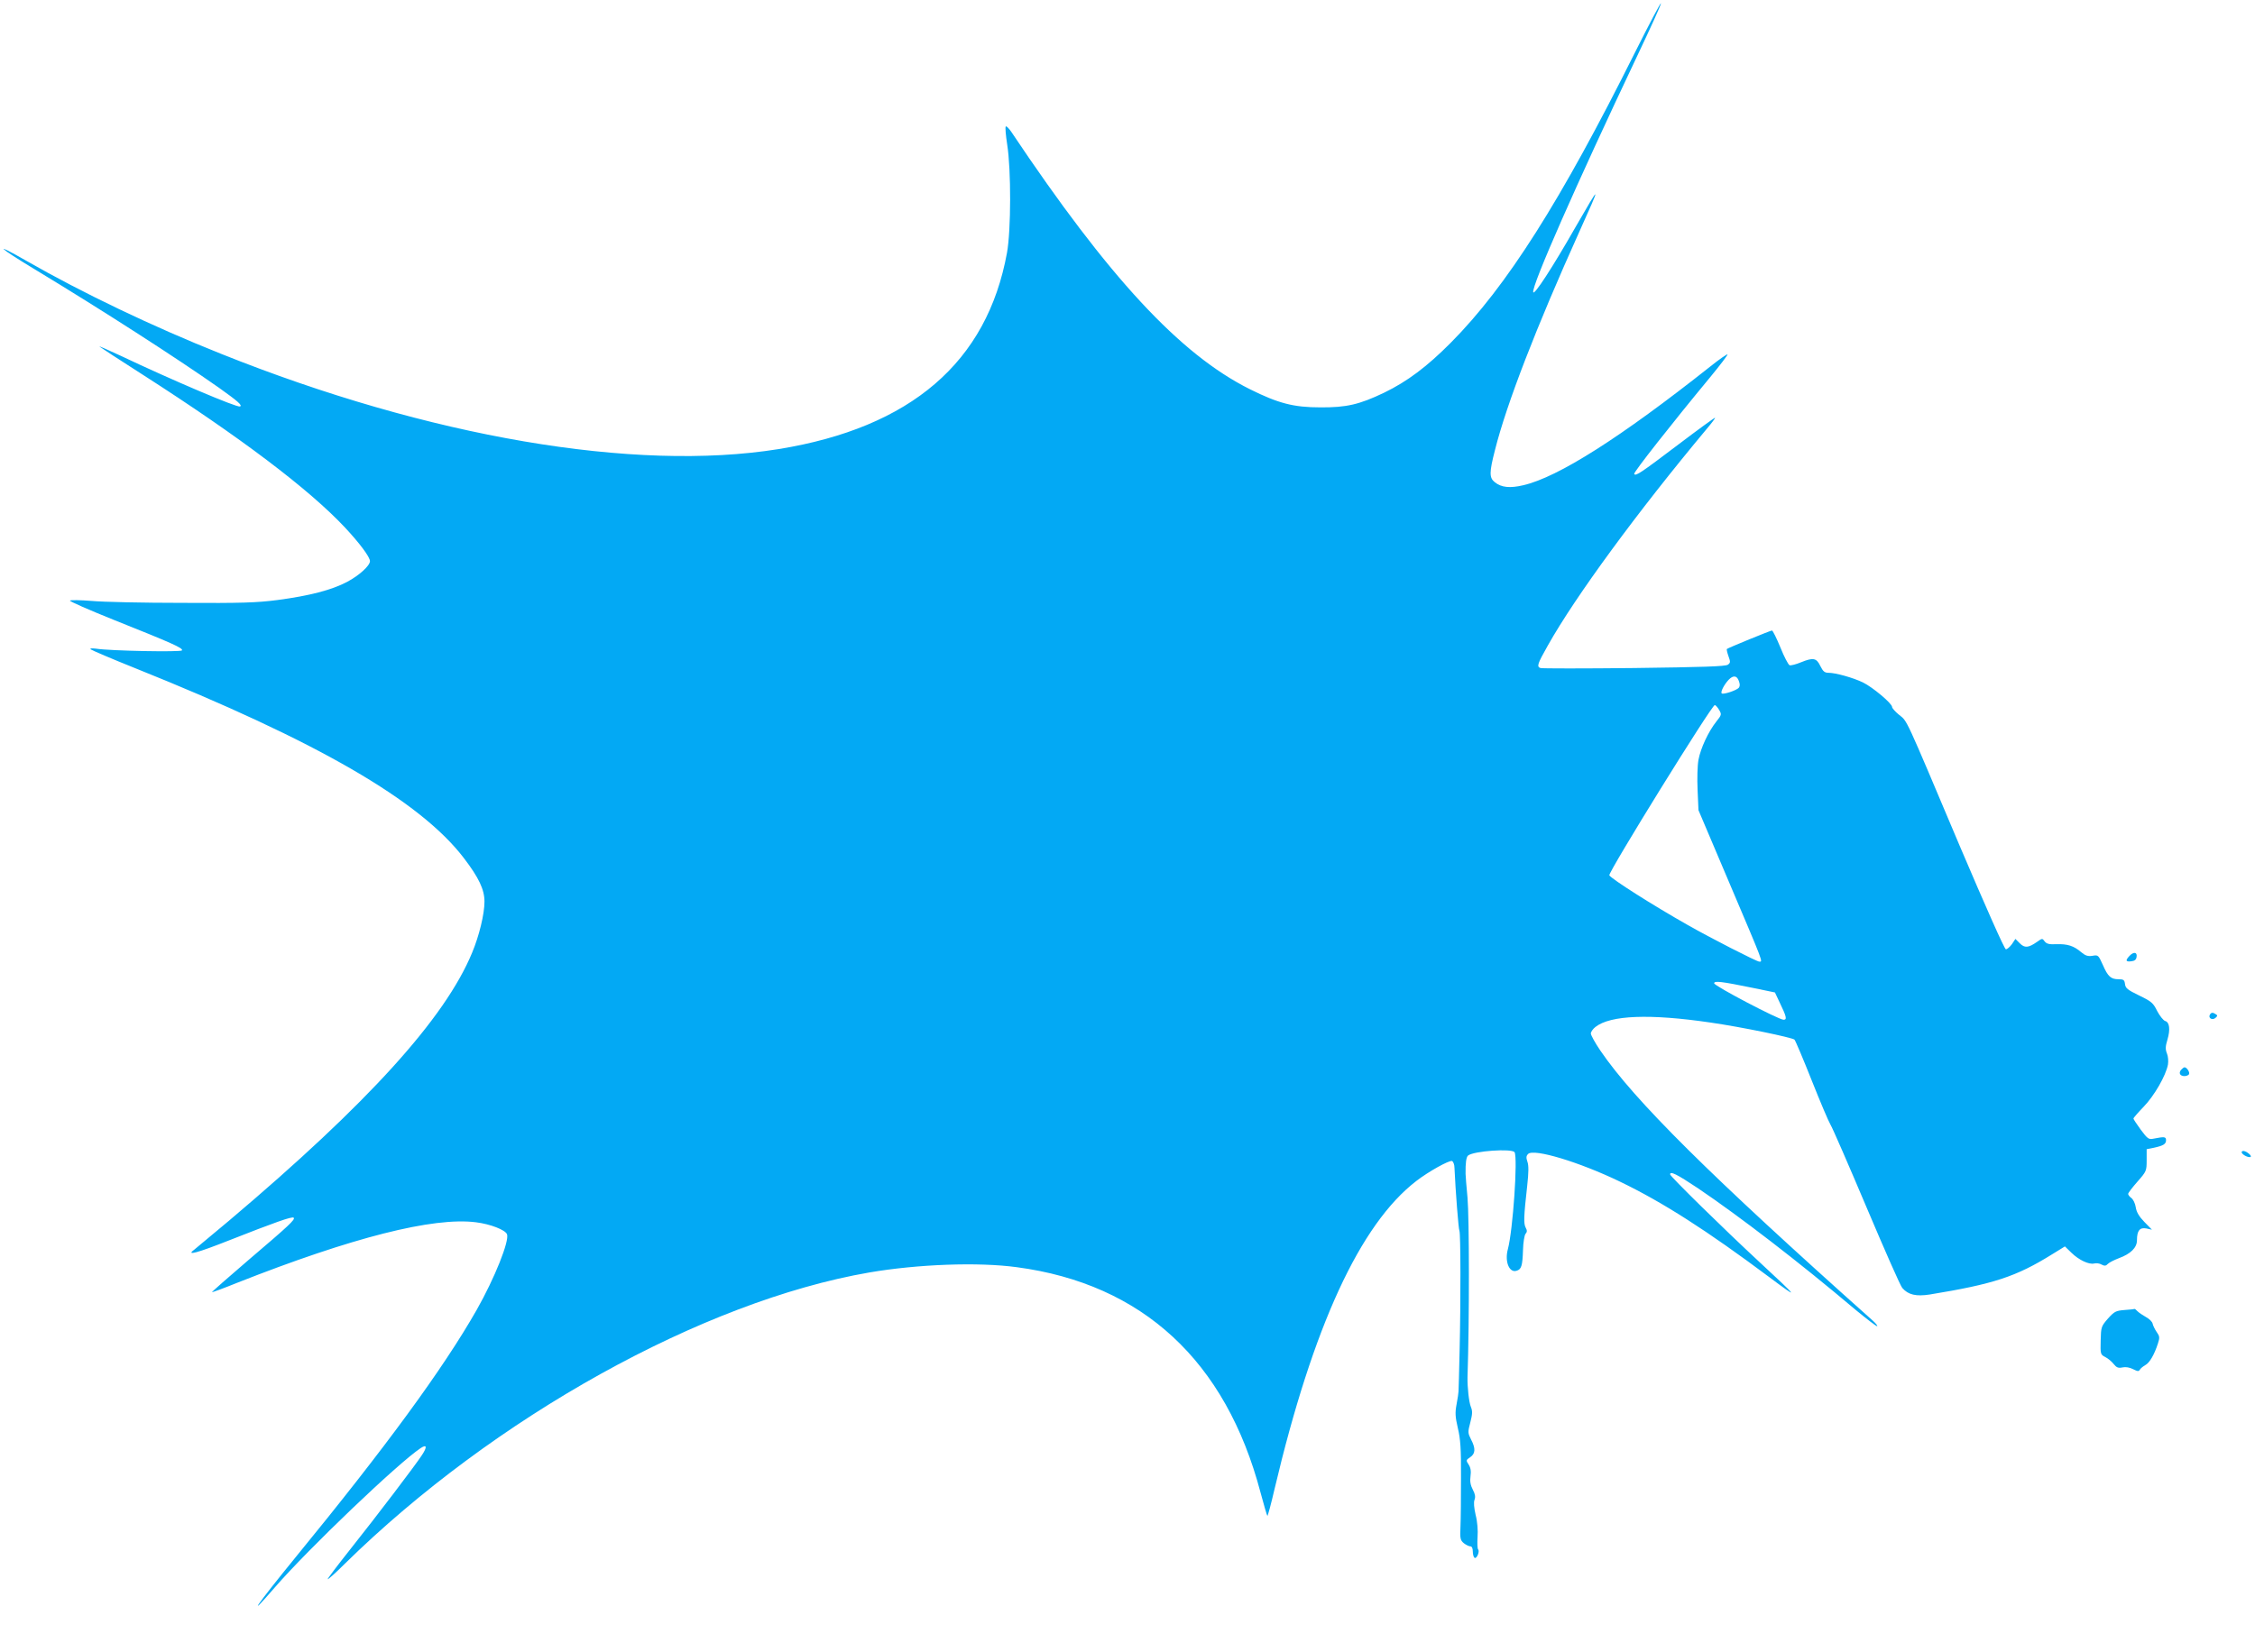 <?xml version="1.0" standalone="no"?>
<!DOCTYPE svg PUBLIC "-//W3C//DTD SVG 20010904//EN"
 "http://www.w3.org/TR/2001/REC-SVG-20010904/DTD/svg10.dtd">
<svg version="1.0" xmlns="http://www.w3.org/2000/svg"
 width="1280pt" height="938pt" viewBox="0 0 1280 938"
 preserveAspectRatio="xMidYMid meet">
<g transform="translate(0,938) scale(0.1,-0.1)"
fill="#03a9f4" stroke="none">
<path d="M9281 9083 c-421 -844 -729 -1330 -1046 -1649 -135 -136 -247 -220
-379 -284 -140 -67 -214 -84 -361 -83 -153 0 -239 23 -400 103 -397 198 -802
635 -1355 1462 -14 20 -28 34 -31 30 -4 -4 0 -50 8 -102 23 -144 22 -488 -1
-615 -113 -621 -545 -993 -1297 -1115 -816 -131 -1983 68 -3164 541 -389 155
-787 346 -1105 528 -195 112 -162 78 47 -48 382 -231 806 -504 1045 -672 108
-77 136 -101 120 -107 -19 -6 -384 149 -677 288 -71 33 -125 57 -120 52 6 -5
116 -77 246 -160 552 -354 943 -649 1148 -868 83 -89 141 -167 141 -190 0 -26
-62 -82 -130 -118 -87 -46 -214 -79 -396 -103 -117 -15 -203 -18 -539 -16
-220 0 -452 5 -515 11 -63 5 -119 6 -123 2 -4 -4 108 -53 250 -110 328 -131
394 -160 386 -173 -6 -10 -406 -3 -488 10 -26 3 -36 2 -30 -4 6 -5 120 -54
255 -108 1030 -413 1614 -751 1863 -1077 85 -111 117 -179 117 -247 0 -71 -30
-194 -70 -290 -154 -373 -591 -855 -1379 -1521 -100 -84 -190 -159 -199 -166
-49 -36 18 -18 200 54 254 100 357 137 365 128 10 -10 -26 -44 -254 -238 -117
-100 -211 -183 -210 -185 2 -1 66 22 142 53 654 258 1114 375 1357 344 81 -10
166 -43 176 -68 14 -38 -70 -249 -172 -429 -190 -334 -519 -783 -1029 -1406
-221 -271 -288 -368 -117 -170 190 219 700 706 828 791 35 23 38 7 7 -40 -40
-61 -256 -345 -407 -535 -70 -88 -128 -165 -128 -169 0 -5 44 34 97 87 847
832 2034 1491 2977 1654 274 47 618 60 838 30 713 -95 1186 -532 1383 -1279
19 -70 36 -130 39 -133 2 -2 21 67 41 154 218 922 485 1502 805 1748 70 54
186 118 202 113 7 -3 14 -20 14 -39 6 -133 23 -349 28 -357 7 -12 8 -399 1
-687 -3 -115 -5 -217 -6 -225 0 -8 -5 -41 -11 -73 -9 -48 -8 -70 7 -135 15
-62 19 -118 18 -282 0 -113 -1 -238 -3 -279 -3 -67 -1 -76 19 -93 13 -10 29
-18 37 -18 9 0 14 -11 14 -29 0 -17 5 -33 10 -36 12 -8 31 37 20 48 -4 5 -5
36 -3 70 3 37 -1 88 -11 126 -9 40 -12 71 -6 86 6 16 3 33 -10 57 -13 25 -17
47 -13 76 4 29 1 49 -11 67 -15 23 -15 25 9 41 30 20 32 50 5 101 -18 36 -19
41 -4 97 12 47 13 64 3 88 -11 27 -20 111 -19 168 11 326 10 908 0 1020 -6 63
-11 124 -11 135 -1 64 4 95 14 104 32 26 249 41 264 19 19 -31 -9 -442 -38
-551 -19 -70 8 -136 50 -122 27 8 33 28 36 117 1 43 8 84 14 92 10 11 10 20 1
36 -12 23 -11 61 9 239 8 74 9 113 1 135 -8 23 -7 33 4 44 32 32 289 -45 521
-157 241 -116 493 -277 850 -544 173 -129 169 -123 -65 94 -195 181 -500 480
-500 491 0 20 37 2 157 -78 237 -160 574 -419 897 -692 61 -50 115 -92 121
-92 5 0 -6 15 -25 32 -926 826 -1353 1250 -1546 1533 -30 44 -54 88 -54 97 0
9 12 26 26 37 85 67 308 76 654 25 174 -25 464 -85 476 -97 6 -7 50 -111 98
-232 48 -121 96 -234 106 -250 11 -17 103 -229 205 -470 102 -241 193 -448
203 -458 34 -39 78 -49 156 -37 361 59 490 101 694 228 l73 45 37 -36 c43 -42
100 -68 129 -61 12 3 31 1 42 -6 17 -9 25 -8 36 4 8 8 36 22 62 32 68 25 103
60 103 102 0 55 16 74 53 67 l32 -7 -43 44 c-30 31 -45 56 -49 84 -3 21 -15
45 -25 52 -10 7 -18 18 -18 23 0 6 24 37 53 70 51 58 52 61 52 122 l0 62 40 8
c55 12 70 21 70 43 0 20 -9 21 -70 9 -28 -6 -34 -2 -73 50 -23 32 -42 60 -42
64 0 4 26 34 58 67 60 62 126 176 138 240 3 19 1 47 -6 63 -9 23 -9 39 3 78
17 58 12 99 -13 106 -10 3 -30 28 -45 56 -23 47 -33 55 -103 89 -66 32 -77 41
-80 65 -3 23 -8 27 -36 27 -44 0 -61 15 -90 82 -25 55 -26 57 -59 51 -26 -4
-40 1 -64 21 -42 36 -78 47 -140 45 -42 -2 -56 2 -67 16 -13 18 -14 18 -42 -2
-50 -35 -71 -37 -99 -9 l-25 25 -20 -30 c-12 -16 -27 -29 -34 -29 -8 0 -115
242 -262 587 -316 748 -296 705 -344 744 -22 18 -40 38 -40 45 0 20 -110 112
-165 139 -56 27 -155 55 -196 55 -22 0 -31 8 -46 38 -22 46 -40 50 -109 22
-29 -12 -59 -20 -66 -17 -7 3 -31 48 -52 101 -22 53 -43 96 -48 96 -8 0 -250
-99 -256 -105 -2 -2 2 -20 9 -40 12 -33 12 -38 -3 -49 -13 -10 -145 -14 -534
-19 -284 -3 -522 -3 -530 0 -22 8 -18 22 42 128 156 278 508 758 902 1230 28
33 49 61 47 63 -1 2 -95 -66 -207 -151 -218 -165 -244 -182 -252 -168 -5 8
215 288 432 550 56 68 100 126 98 129 -3 2 -47 -28 -98 -69 -509 -403 -863
-628 -1061 -674 -76 -18 -125 -13 -162 17 -32 25 -32 55 1 183 66 263 236 701
479 1240 125 277 124 279 -24 22 -130 -228 -234 -387 -238 -366 -9 37 244 611
591 1343 75 158 136 292 134 297 -2 5 -68 -120 -147 -278z m589 -3569 c7 -18
7 -30 0 -39 -13 -15 -88 -40 -97 -32 -8 8 13 49 39 77 26 27 47 25 58 -6z
m-111 -166 c14 -24 13 -28 -16 -64 -46 -58 -90 -153 -102 -218 -6 -33 -8 -107
-5 -172 l5 -114 174 -410 c200 -471 192 -450 171 -450 -14 0 -282 137 -406
208 -200 113 -432 261 -445 282 -9 14 584 972 599 967 6 -2 17 -15 25 -29z
m190 -1577 l126 -26 26 -55 c40 -83 44 -100 23 -100 -27 0 -394 192 -394 207
0 15 39 11 219 -26z"/>
<path d="M12087 3952 c-24 -26 -21 -34 11 -30 19 2 28 9 30 26 4 27 -18 29
-41 4z"/>
<path d="M12544 3619 c-11 -19 13 -34 31 -19 13 11 13 15 3 21 -18 12 -26 11
-34 -2z"/>
<path d="M12380 3305 c-15 -18 -5 -35 20 -35 10 0 22 5 25 10 7 11 -12 40 -25
40 -4 0 -13 -7 -20 -15z"/>
<path d="M12725 2841 c-6 -10 25 -31 45 -31 15 0 3 17 -20 30 -12 6 -21 7 -25
1z"/>
<path d="M12060 1942 c-50 -4 -58 -8 -95 -49 -38 -44 -39 -47 -41 -124 -2 -78
-1 -80 26 -94 16 -8 37 -26 48 -40 16 -20 26 -24 50 -19 18 4 41 0 60 -10 26
-13 32 -14 39 -2 4 7 18 18 30 25 24 12 52 60 72 123 11 33 10 41 -7 65 -11
16 -21 37 -23 47 -2 11 -19 28 -38 38 -18 10 -40 25 -48 33 -8 8 -15 14 -16
13 -1 -1 -27 -4 -57 -6z"/>
</g>
</svg>
